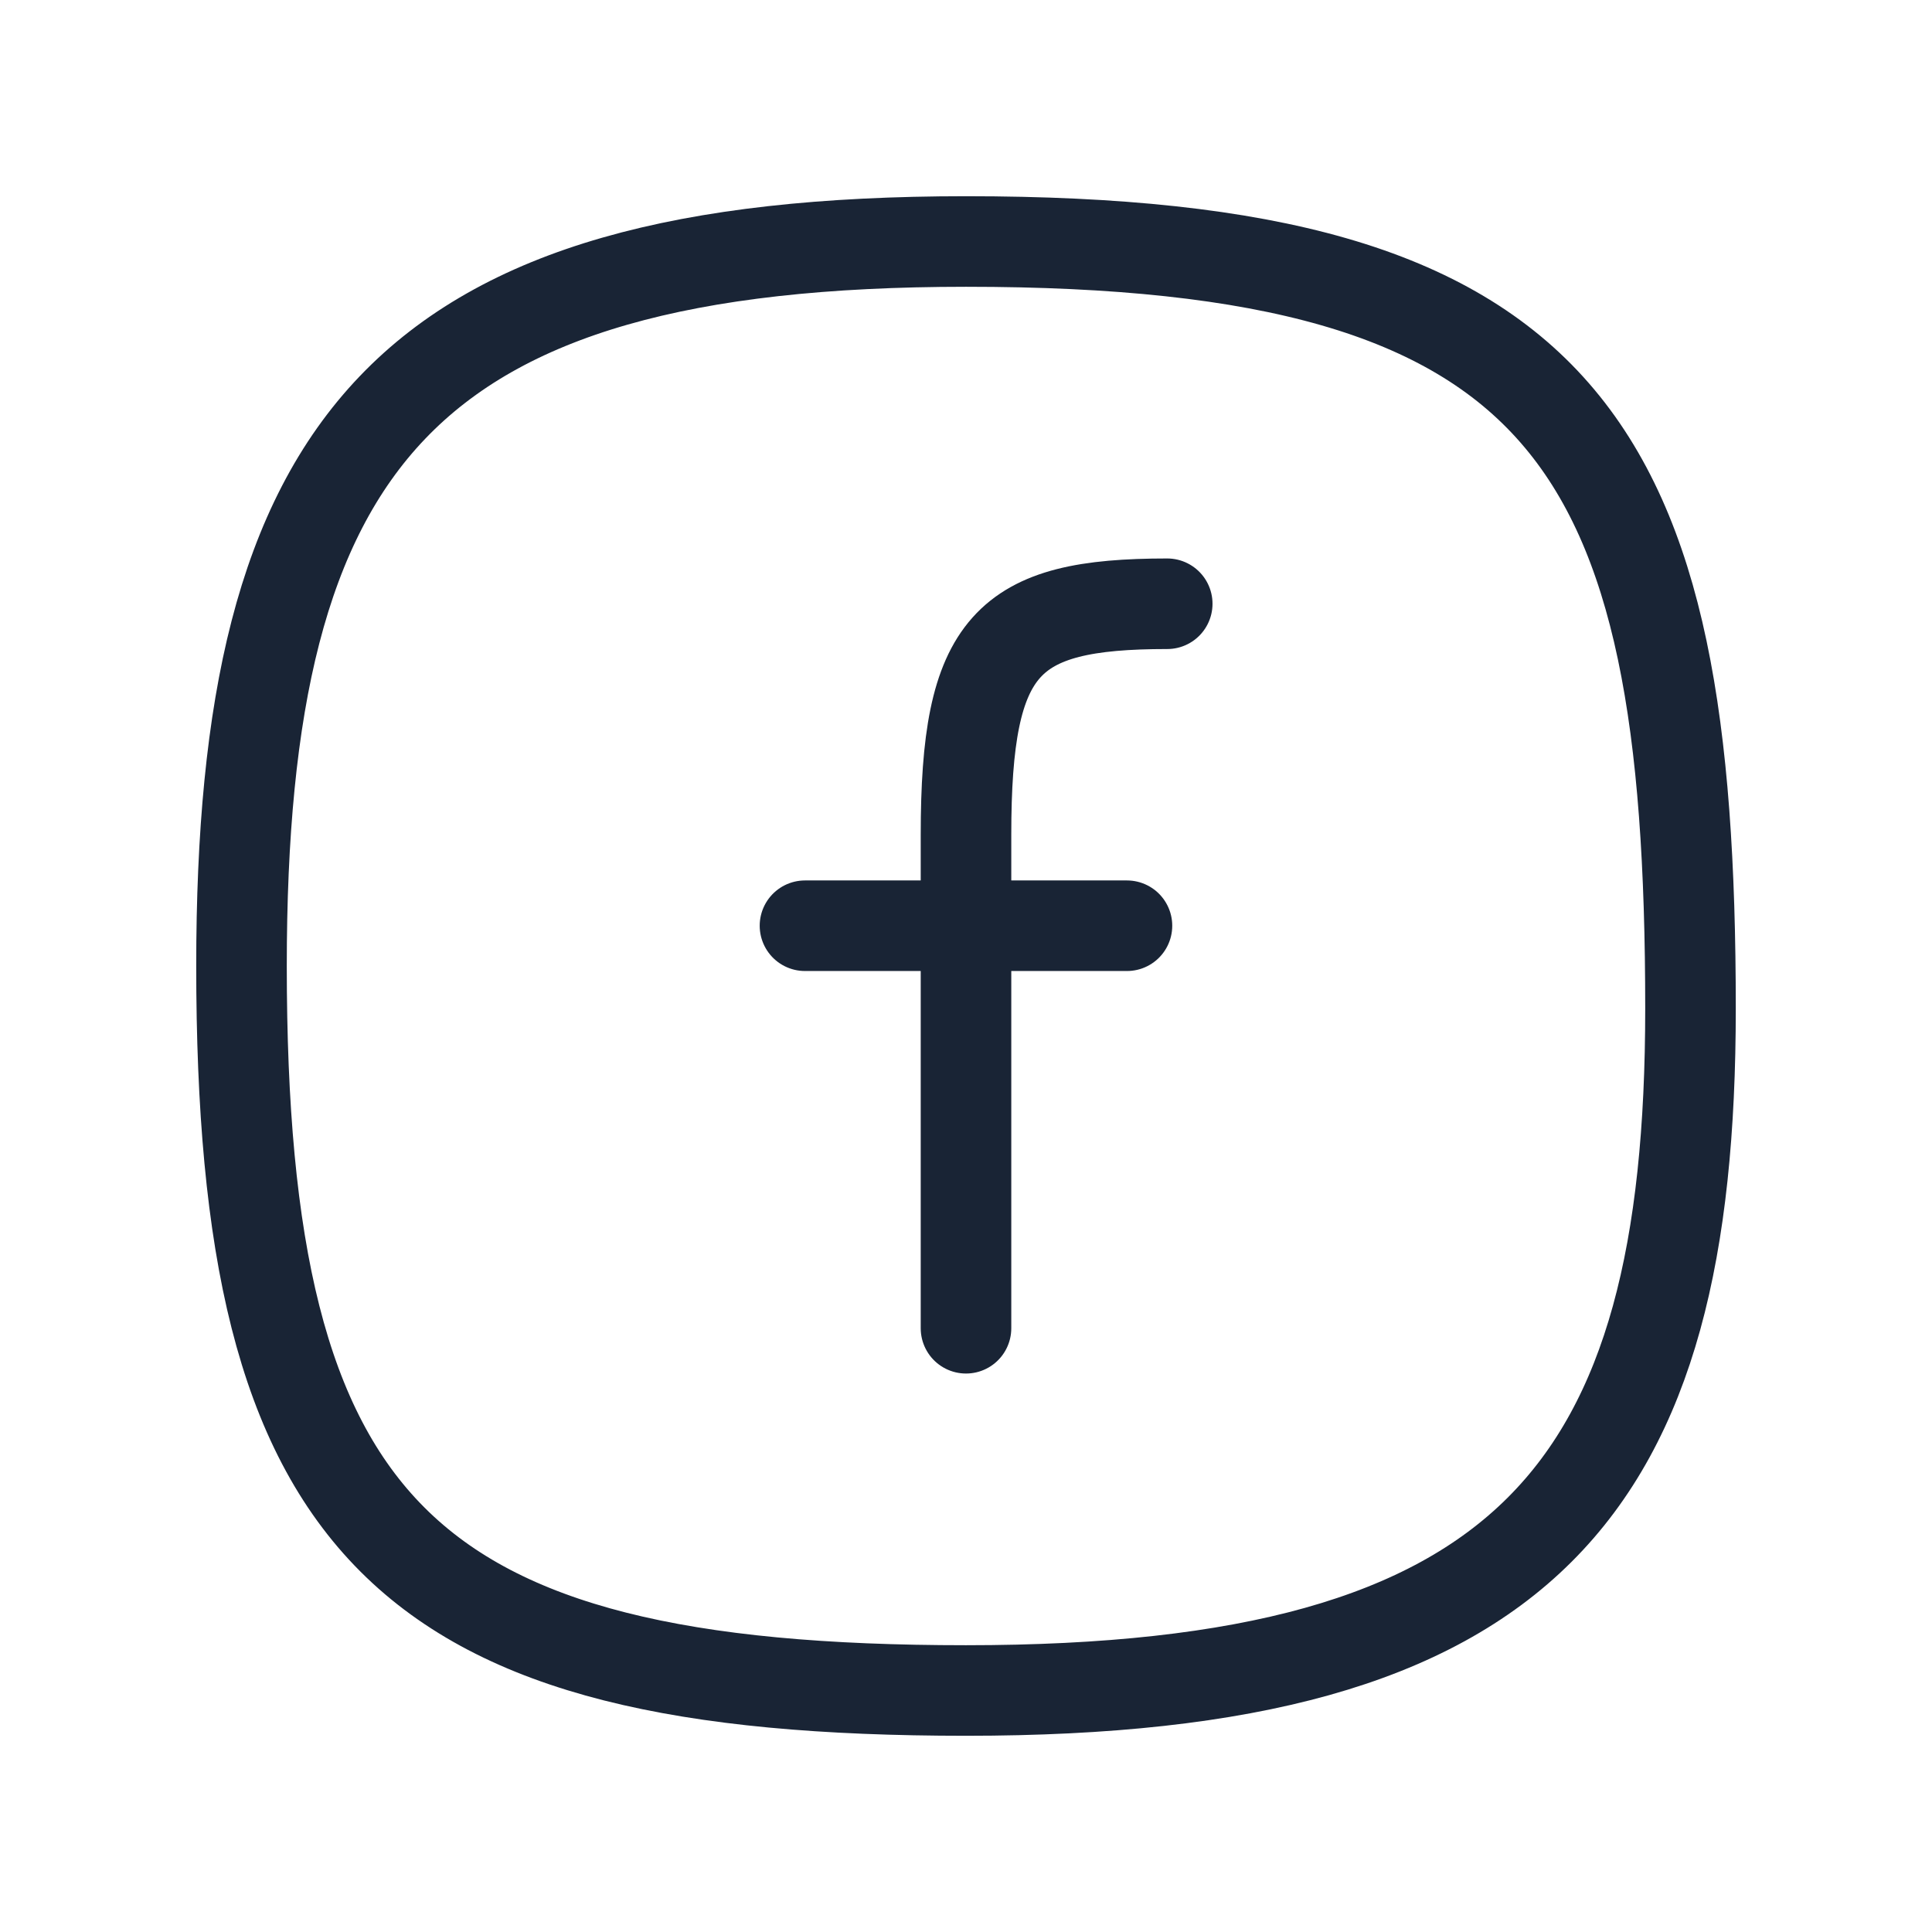 <svg width="32" height="32" viewBox="0 0 32 32" fill="none" xmlns="http://www.w3.org/2000/svg">
    <path d="M28 16.706C28 24.667 25.333 28 16 28C6.667 28 4 25.333 4 16C4 7.333 6.667 4 16 4C26 4 28 7.333 28 16.706Z" stroke="#192435" stroke-width="1.5" stroke-linecap="round" stroke-linejoin="round"/>
    <path d="M13.333 15.333H18.666" stroke="#192435" stroke-width="1.5" stroke-linecap="round" stroke-linejoin="round"/>
    <path d="M16 22C16 22 16 16.985 16 13.826C16 10.667 16.667 10 19.333 10" stroke="#192435" stroke-width="1.5" stroke-linecap="round" stroke-linejoin="round"/>
</svg>
